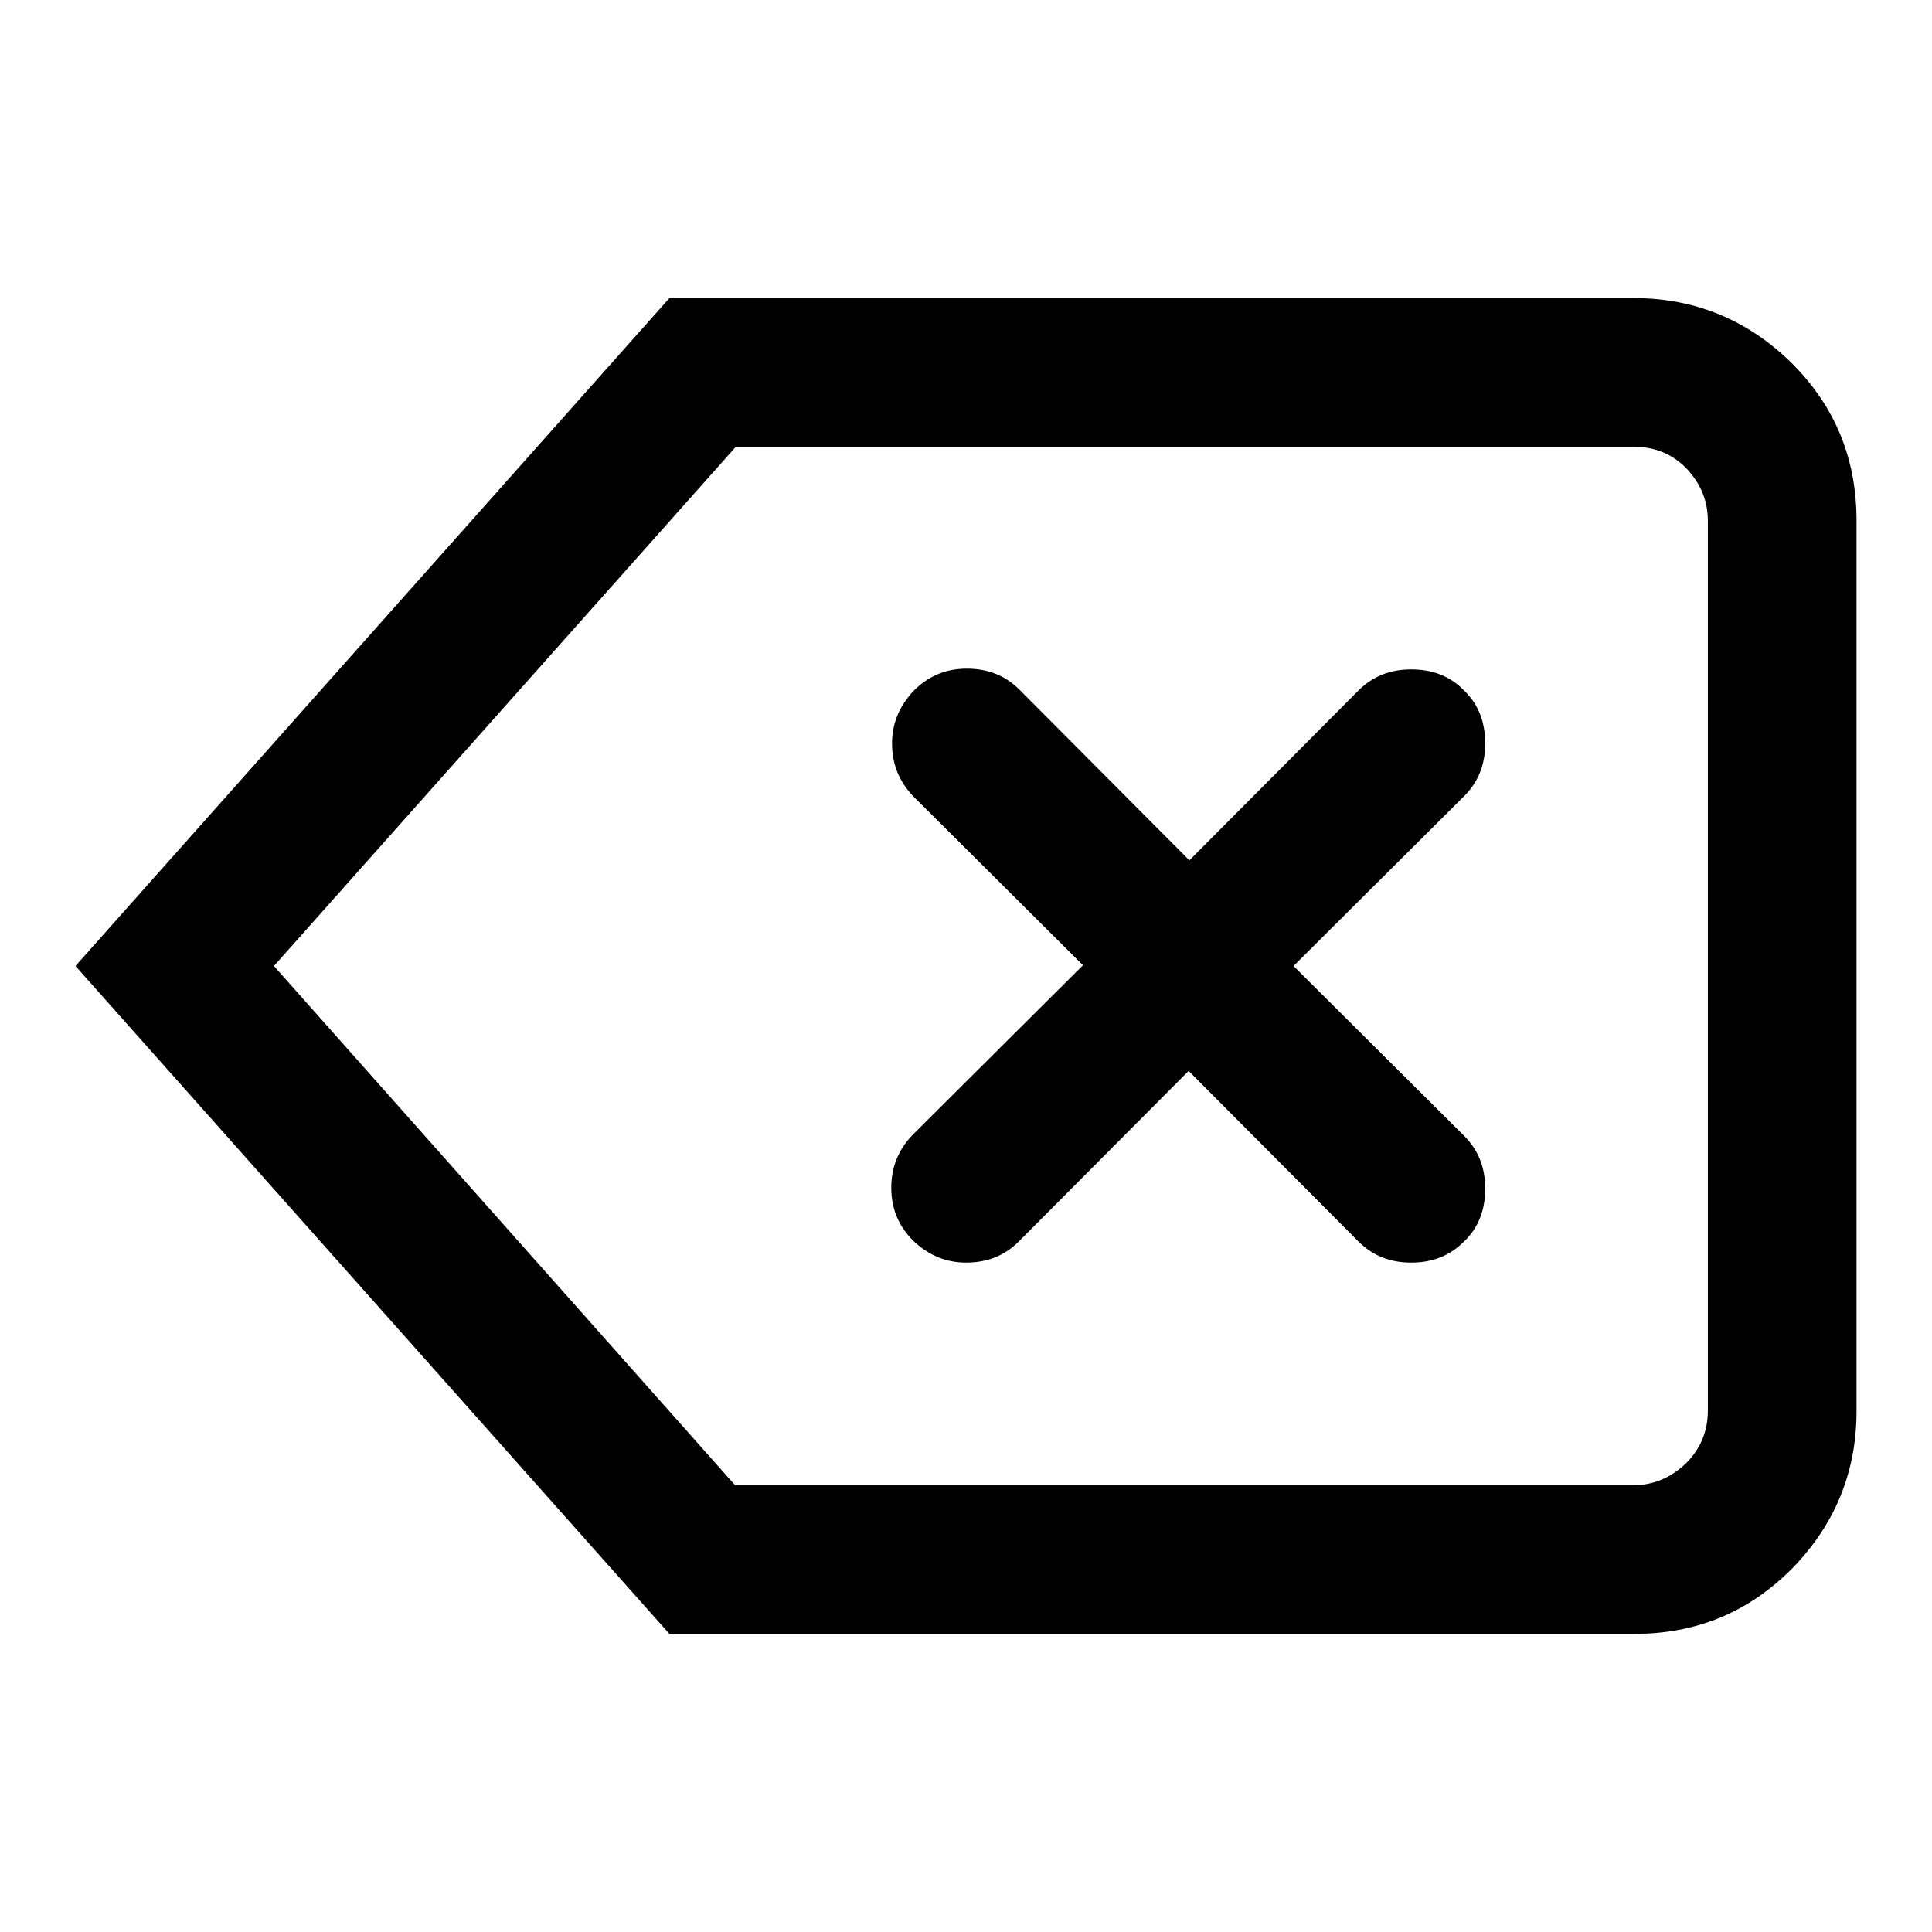 <?xml version="1.0" encoding="utf-8"?>
<!-- Svg Vector Icons : http://www.onlinewebfonts.com/icon -->
<!DOCTYPE svg PUBLIC "-//W3C//DTD SVG 1.1//EN" "http://www.w3.org/Graphics/SVG/1.1/DTD/svg11.dtd">
<svg version="1.1" xmlns="http://www.w3.org/2000/svg" xmlns:xlink="http://www.w3.org/1999/xlink" x="0px" y="0px" viewBox="0 0 256 256" enable-background="new 0 0 256 256" xml:space="preserve">
<g><g><path fill="#000000" d="M88.7,39.5h127.8c8.1,0,15.1,2.9,20.9,8.6c5.8,5.8,8.6,12.7,8.6,20.9v118c0,8.1-2.9,15.1-8.6,20.9c-5.8,5.8-12.7,8.6-20.9,8.6H88.7L10,128L88.7,39.5z M216.5,59.2h-119L36.3,128l61.1,68.8h119c2.7,0,5-1,7-2.9c1.9-1.9,2.9-4.2,2.9-7V69c0-2.7-1-5-2.9-7C221.5,60.1,219.2,59.2,216.5,59.2z M196.8,98.5c0,2.8-0.9,5.1-2.8,7L171.4,128l22.6,22.5c1.9,1.9,2.8,4.2,2.8,7c0,2.8-0.9,5.2-2.8,7c-1.9,1.9-4.2,2.8-7,2.8c-2.8,0-5.1-0.9-7-2.8l-22.5-22.6L135,164.5c-1.9,1.9-4.2,2.8-7,2.8c-2.7,0-5-1-7-2.9c-1.9-1.9-2.9-4.2-2.9-7c0-2.7,0.9-5,2.8-7l22.6-22.5L121,105.5c-1.9-2-2.8-4.3-2.8-7c0-2.7,1-5,2.9-7c1.9-1.9,4.2-2.9,7-2.9c2.8,0,5.1,0.9,7,2.8l22.5,22.6L180,91.5c1.9-1.9,4.2-2.8,7-2.8c2.8,0,5.2,0.9,7,2.8C195.9,93.3,196.8,95.7,196.8,98.5z"/></g></g>
</svg>